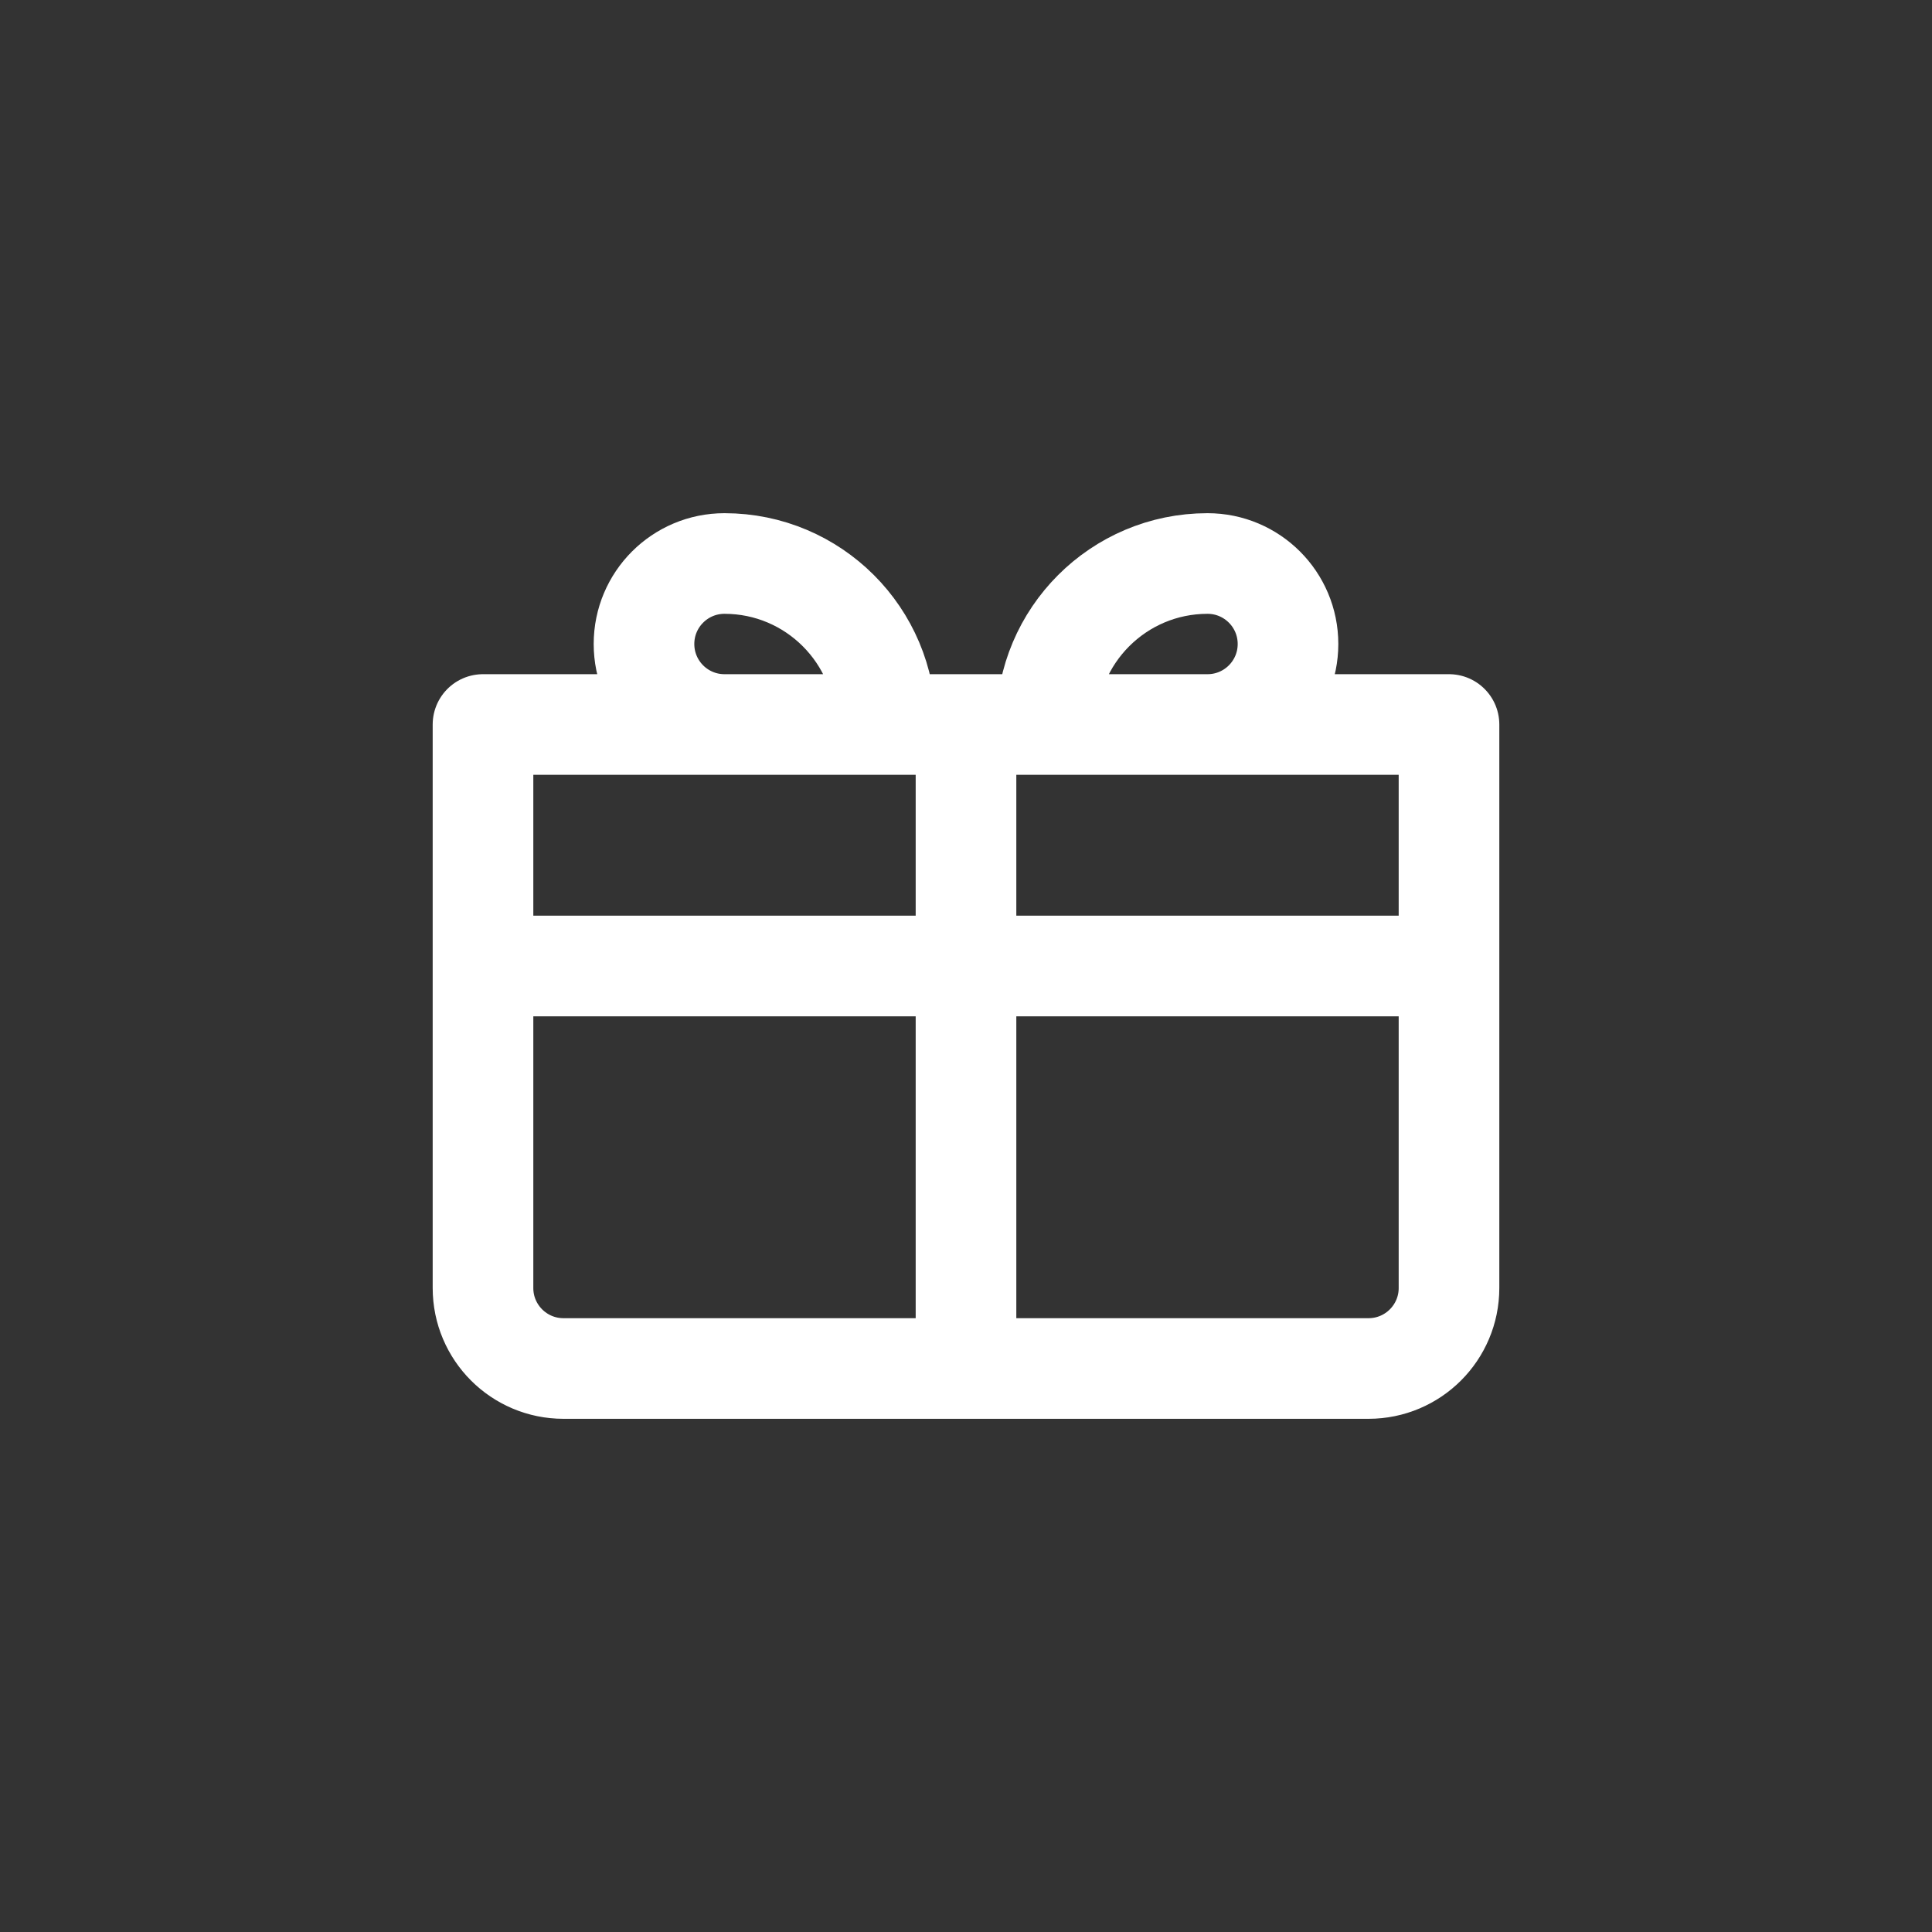 <svg width="48" height="48" viewBox="0 0 48 48" fill="none" xmlns="http://www.w3.org/2000/svg">
<rect x="0" y="0" width="48" height="48" fill="#333333" stroke="none"/>
<!-- <rect width="48" height="48" rx="10" fill="url(#paint0_linear_gift)"/> -->
<path d="M24 34V18M24 18H30C31.105 18 32 17.105 32 16C32 14.895 31.105 14 30 14C27.791 14 26 15.791 26 18H24ZM24 18H18C16.895 18 16 17.105 16 16C16 14.895 16.895 14 18 14C20.209 14 22 15.791 22 18H24ZM36 24V18H12V24M36 24V32C36 33.105 35.105 34 34 34H14C12.895 34 12 33.105 12 32V24M36 24H12" stroke="white" stroke-width="2.5" stroke-linecap="round" stroke-linejoin="round"/>
<defs>
<linearGradient id="paint0_linear_gift" x1="0" y1="0" x2="48" y2="48" gradientUnits="userSpaceOnUse">
<stop stop-color="rgba(43,127,255,0.3)"/>
<stop offset="1" stop-color="rgba(43,127,255,0.1)"/>
</linearGradient>
</defs>
</svg>
